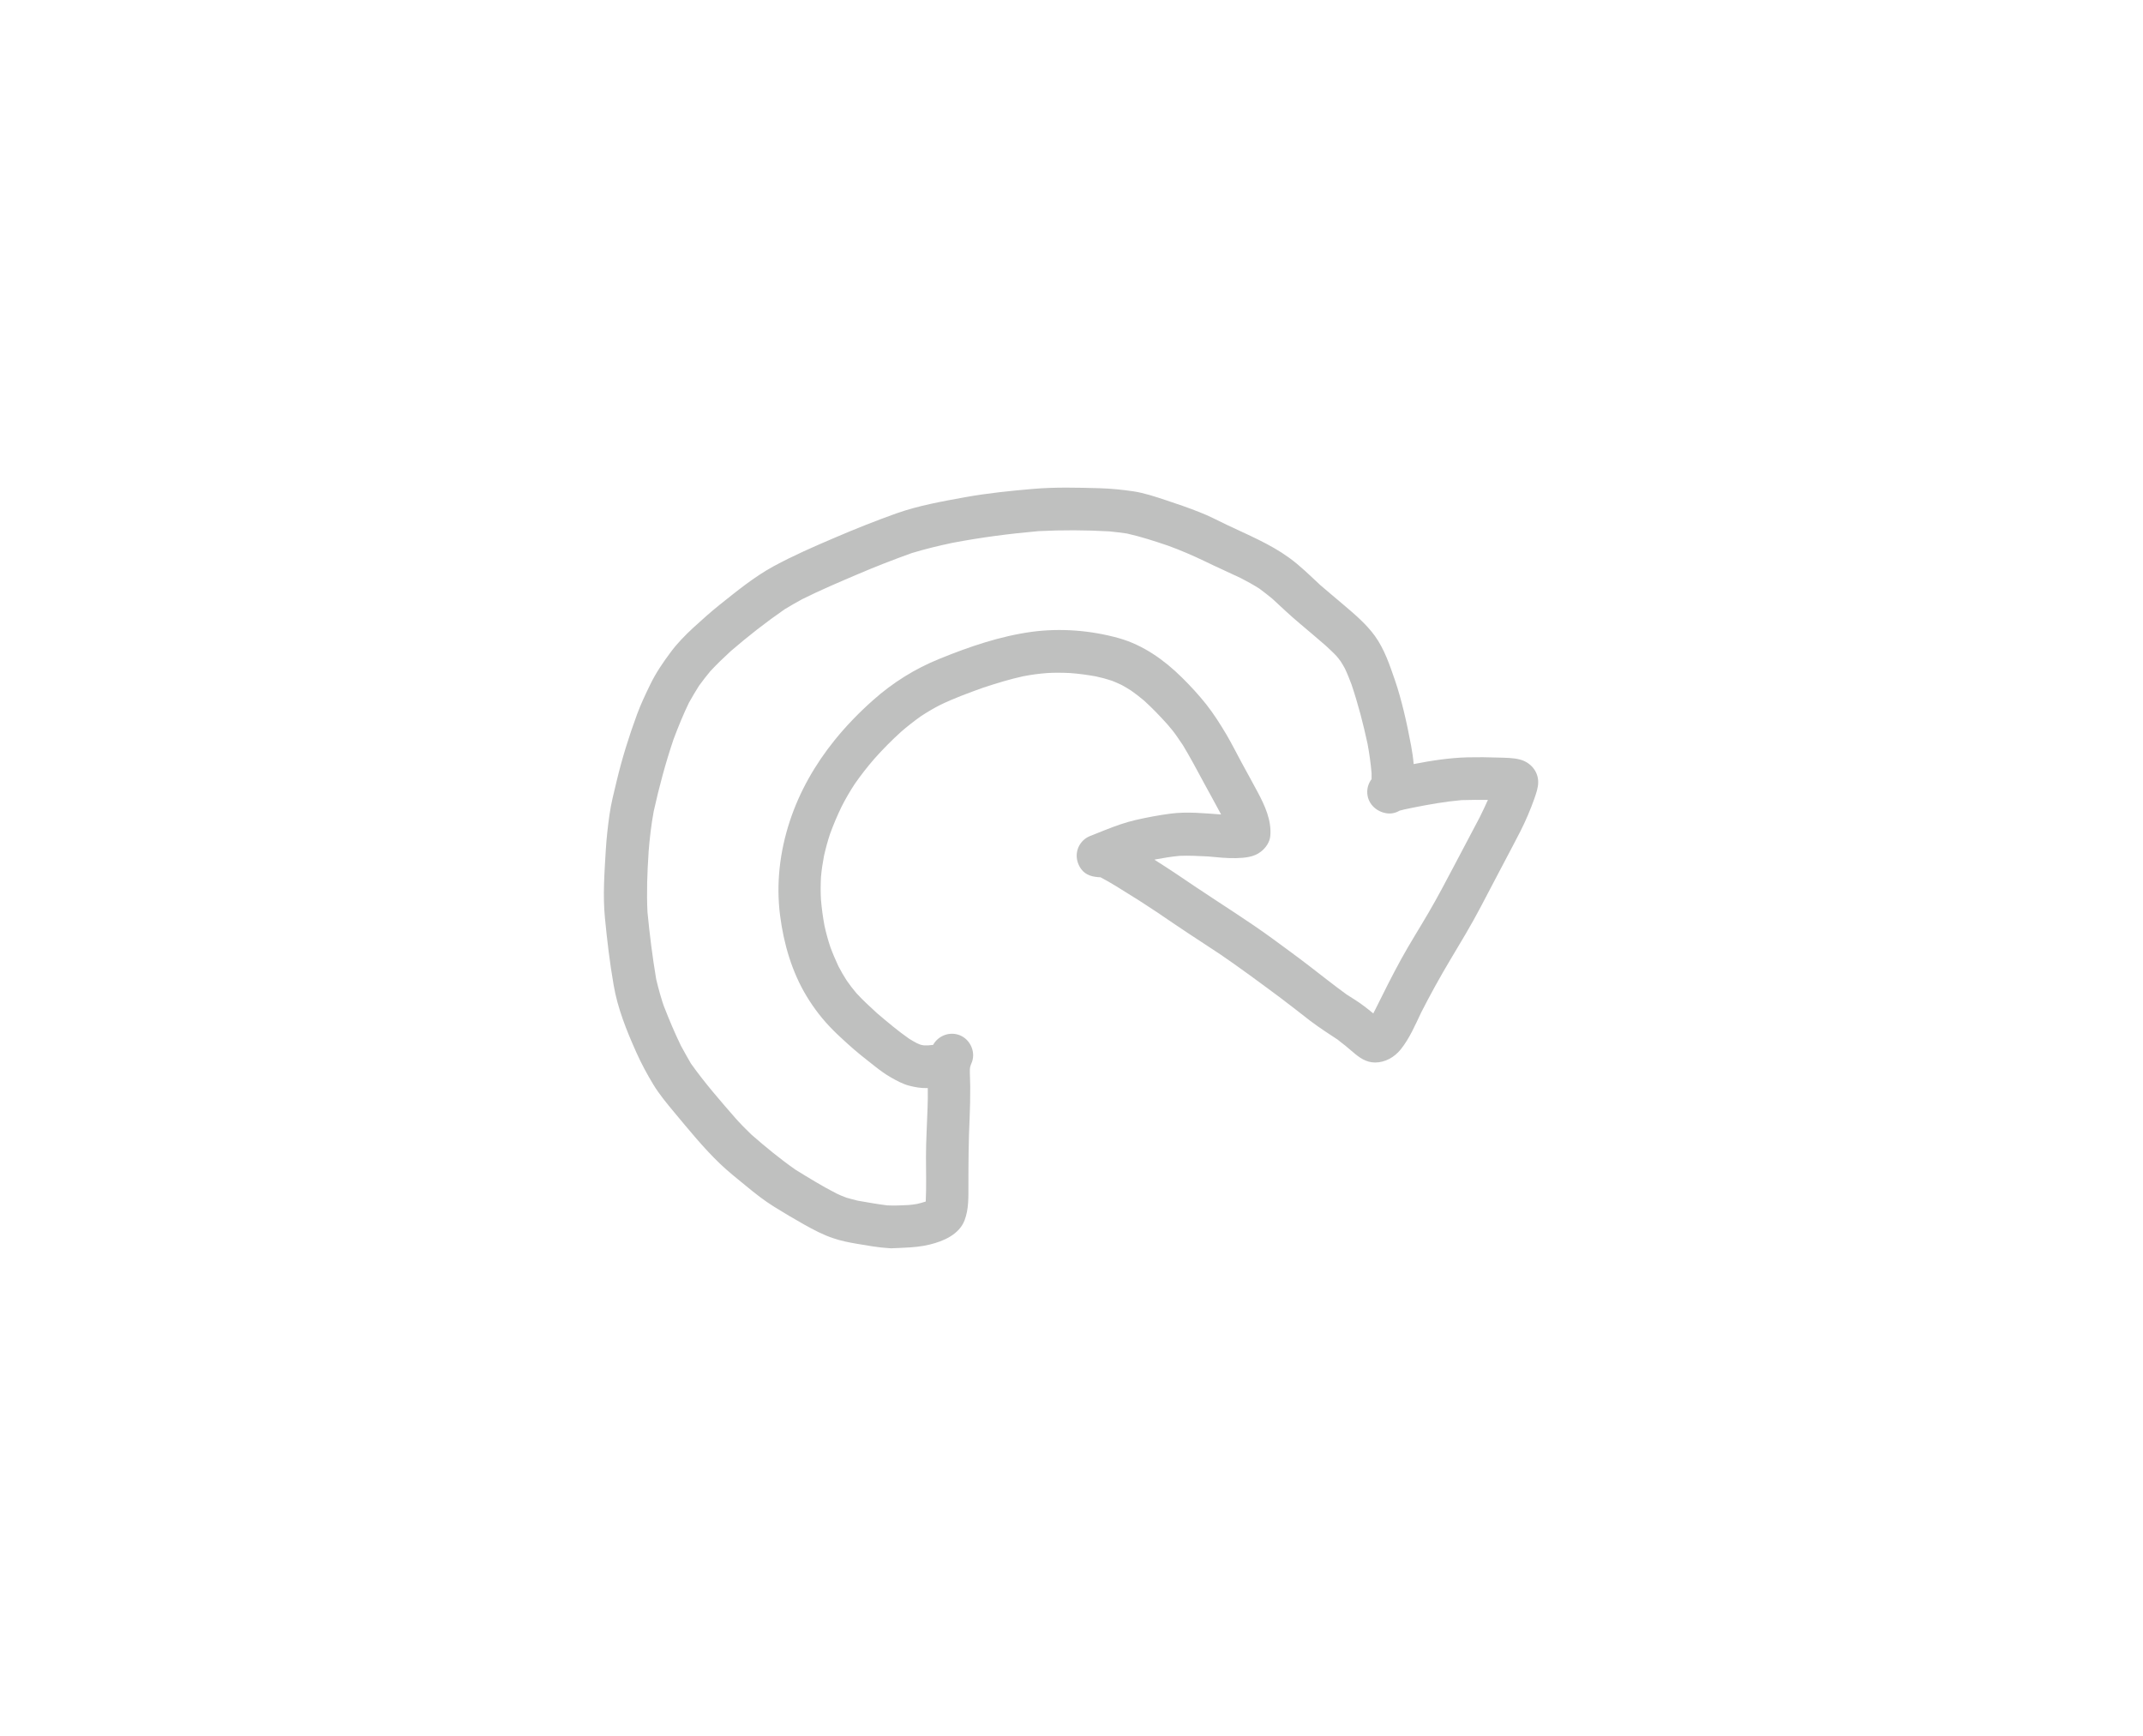 <?xml version="1.0" encoding="UTF-8" standalone="yes"?>
<svg width="79" height="64" viewBox="-40 -40 159 144" fill="none" xmlns="http://www.w3.org/2000/svg">
  <path
    d="M24.39 63.52C23.47 63.47 22.58 63.3 21.67 63.15C21.02 63.04 20.38 62.91 19.76 62.7C18.9 62.42 18.1 61.99 17.31 61.55C16.47 61.08 15.65 60.59 14.83 60.08C14.02 59.58 13.26 58.98 12.52 58.37C11.79 57.77 11.04 57.18 10.36 56.53C8.97 55.2 7.77 53.71 6.54 52.24C5.93 51.51 5.31 50.76 4.81 49.94C4.29 49.08 3.81 48.19 3.4 47.27C2.6 45.48 1.85 43.63 1.52 41.68C1.2 39.84 0.98 37.98 0.8 36.12C0.62 34.27 0.76 32.39 0.87 30.53C0.93 29.53 1.04 28.55 1.18 27.56C1.31 26.63 1.55 25.71 1.77 24.79C2.22 22.9 2.8 21.05 3.47 19.23C3.78 18.39 4.17 17.57 4.56 16.77C5.02 15.82 5.61 14.95 6.24 14.11C6.78 13.37 7.45 12.69 8.12 12.07C8.83 11.42 9.54 10.78 10.29 10.18C11.72 9.04 13.17 7.85 14.78 6.97C16.42 6.08 18.12 5.34 19.83 4.61C21.53 3.88 23.26 3.19 25 2.57C26.84 1.92 28.8 1.58 30.71 1.23C32.55 0.9 34.42 0.71 36.28 0.55C38.12 0.39 39.98 0.44 41.82 0.49C42.77 0.52 43.7 0.61 44.64 0.75C45.56 0.89 46.47 1.2 47.35 1.49C48.28 1.8 49.2 2.11 50.1 2.47C50.89 2.77 51.63 3.17 52.39 3.53C54.15 4.37 55.95 5.1 57.54 6.25C58.47 6.92 59.29 7.74 60.13 8.52C60.75 9.06 61.4 9.59 62.03 10.13C62.98 10.94 63.94 11.74 64.67 12.75C65.46 13.85 65.89 15.15 66.33 16.42C66.62 17.26 66.85 18.12 67.06 18.97C67.29 19.92 67.49 20.88 67.67 21.85C67.76 22.35 67.84 22.86 67.88 23.37C69.36 23.08 70.85 22.85 72.37 22.81C73.21 22.79 74.05 22.8 74.89 22.83C75.5 22.85 76.14 22.84 76.72 23C77.57 23.23 78.21 23.96 78.21 24.86C78.21 25.34 78.04 25.8 77.89 26.24C77.73 26.7 77.54 27.17 77.35 27.62C76.98 28.5 76.53 29.35 76.08 30.2C75.2 31.88 74.31 33.55 73.44 35.22C72.65 36.73 71.76 38.19 70.89 39.65C70.05 41.06 69.26 42.49 68.51 43.96C68.01 45.01 67.54 46.12 66.81 47.03C66.29 47.68 65.52 48.12 64.68 48.12C63.94 48.12 63.38 47.72 62.85 47.26L62.86 47.27C62.45 46.91 62.02 46.56 61.58 46.23C61.64 46.27 61.71 46.32 61.77 46.35C60.94 45.8 60.1 45.27 59.31 44.67C58.49 44.04 57.68 43.39 56.85 42.77C55.14 41.5 53.44 40.24 51.68 39.04C51.74 39.08 51.8 39.13 51.87 39.17C50.09 38.01 48.32 36.84 46.57 35.64C46.6 35.66 46.63 35.68 46.66 35.7C46.62 35.67 46.58 35.65 46.54 35.62C46.54 35.62 46.53 35.62 46.53 35.61H46.52C45.85 35.17 45.18 34.72 44.49 34.3C43.64 33.77 42.79 33.22 41.91 32.76C41.29 32.73 40.69 32.62 40.29 32.06C39.72 31.26 39.83 30.2 40.61 29.58C40.84 29.4 41.1 29.31 41.36 29.21C41.67 29.08 41.99 28.96 42.31 28.83C43.12 28.51 43.95 28.21 44.81 28.01C45.77 27.79 46.73 27.61 47.71 27.48C49.1 27.3 50.51 27.45 51.91 27.55C51.86 27.55 51.82 27.54 51.77 27.54C51.82 27.54 51.86 27.54 51.91 27.55C51.43 26.65 50.93 25.75 50.44 24.85C49.89 23.82 49.34 22.8 48.74 21.8C48.78 21.86 48.83 21.92 48.87 21.99C48.64 21.65 48.41 21.31 48.17 20.97C47.96 20.66 47.7 20.37 47.46 20.08C46.83 19.38 46.19 18.71 45.49 18.08C45.15 17.8 44.81 17.53 44.45 17.28C44.2 17.12 43.95 16.97 43.68 16.82C43.41 16.69 43.14 16.57 42.86 16.46C42.41 16.31 41.96 16.19 41.49 16.09C40.79 15.97 40.09 15.87 39.38 15.82C38.74 15.79 38.11 15.78 37.48 15.82C36.81 15.87 36.14 15.96 35.48 16.09C34.37 16.33 33.29 16.67 32.21 17.02C30.99 17.46 29.77 17.9 28.6 18.47C28.05 18.75 27.53 19.06 27.01 19.4C26.45 19.8 25.91 20.22 25.39 20.67C24.6 21.38 23.84 22.15 23.13 22.95C22.56 23.61 22.02 24.3 21.52 25.02C21.12 25.63 20.76 26.25 20.43 26.9C20.07 27.64 19.75 28.4 19.47 29.17C19.27 29.77 19.11 30.37 18.97 30.99C18.86 31.57 18.77 32.15 18.72 32.74C18.69 33.36 18.68 33.99 18.72 34.62C18.78 35.34 18.88 36.06 19.01 36.77C19.14 37.36 19.3 37.95 19.49 38.52C19.69 39.07 19.92 39.61 20.17 40.14C20.38 40.55 20.61 40.94 20.86 41.33C21.11 41.69 21.37 42.03 21.65 42.36C22.19 42.95 22.78 43.49 23.37 44.03C24.23 44.76 25.09 45.49 26.02 46.14C26.23 46.27 26.45 46.4 26.68 46.52C26.77 46.56 26.85 46.59 26.94 46.63C27.01 46.65 27.07 46.67 27.14 46.68C27.19 46.69 27.23 46.7 27.28 46.7C27.39 46.7 27.49 46.7 27.6 46.7C27.74 46.69 27.88 46.67 28.02 46.66C28.45 45.88 29.42 45.52 30.26 45.87C31.14 46.24 31.59 47.31 31.2 48.19C31.18 48.23 31.16 48.27 31.15 48.31C31.13 48.38 31.11 48.45 31.09 48.51C31.08 48.57 31.07 48.63 31.07 48.69C31.06 49.16 31.1 49.64 31.1 50.12C31.1 50.99 31.09 51.86 31.05 52.73C30.96 54.6 30.95 56.46 30.95 58.34C30.95 59.31 30.98 60.29 30.63 61.21C30.18 62.39 28.86 62.95 27.73 63.22C27.03 63.39 26.34 63.45 25.63 63.48C25.33 63.49 25.03 63.52 24.72 63.52C24.63 63.54 24.51 63.53 24.39 63.52ZM12.94 54.09C14.12 55.12 15.33 56.12 16.62 57.02C17.73 57.7 18.84 58.39 20 58.98C20.27 59.11 20.55 59.23 20.83 59.33C21.14 59.42 21.45 59.5 21.77 59.58C22.59 59.72 23.4 59.87 24.22 59.97C24.81 60 25.4 59.97 25.99 59.94C26.23 59.92 26.46 59.89 26.69 59.85C26.94 59.79 27.17 59.73 27.41 59.65C27.47 58.41 27.43 57.17 27.43 55.92C27.43 54.58 27.52 53.25 27.56 51.92C27.58 51.36 27.59 50.8 27.58 50.24C27.56 50.24 27.54 50.24 27.53 50.24C27.03 50.26 26.54 50.17 26.06 50.05C25.51 49.91 25 49.63 24.51 49.35C24.05 49.09 23.62 48.77 23.21 48.45C22.43 47.84 21.64 47.22 20.91 46.55C20.51 46.18 20.1 45.82 19.72 45.43C18.88 44.59 18.15 43.65 17.54 42.64C16.31 40.62 15.63 38.27 15.33 35.94C14.99 33.3 15.3 30.65 16.13 28.12C16.93 25.67 18.23 23.4 19.85 21.39C20.81 20.2 21.9 19.08 23.04 18.07C24.68 16.61 26.52 15.46 28.55 14.64C31.01 13.64 33.57 12.76 36.21 12.4C38.6 12.08 41.12 12.28 43.44 12.93C45.45 13.5 47.18 14.73 48.65 16.18C49.37 16.89 50.05 17.63 50.68 18.42C51.3 19.21 51.84 20.06 52.35 20.92C52.79 21.67 53.18 22.45 53.59 23.21C54.04 24.05 54.51 24.87 54.95 25.71C55.54 26.82 56.1 28.03 55.99 29.32C55.95 29.84 55.61 30.33 55.2 30.64C54.63 31.09 53.86 31.15 53.16 31.17C52.38 31.19 51.59 31.1 50.81 31.03C50.03 30.99 49.26 30.95 48.48 30.98C47.81 31.04 47.15 31.15 46.5 31.27C46.46 31.28 46.42 31.29 46.38 31.3C47.63 32.09 48.86 32.92 50.08 33.75C50.02 33.71 49.96 33.66 49.89 33.62C51.99 35.03 54.15 36.37 56.19 37.86C57.21 38.61 58.23 39.35 59.23 40.12C60.26 40.91 61.27 41.72 62.32 42.48C62.82 42.8 63.34 43.11 63.8 43.47C64.05 43.66 64.29 43.85 64.53 44.05C64.58 43.94 64.64 43.83 64.7 43.72C65.4 42.31 66.1 40.9 66.86 39.52C67.57 38.23 68.36 36.99 69.1 35.72C69.86 34.42 70.56 33.09 71.26 31.76C71.95 30.44 72.66 29.12 73.35 27.8C73.59 27.32 73.82 26.83 74.04 26.34C73.31 26.33 72.58 26.34 71.85 26.36C70.48 26.48 69.14 26.72 67.79 26.99C67.69 27.01 67.6 27.03 67.5 27.05C67.24 27.1 66.98 27.16 66.72 27.23C66.38 27.43 65.99 27.52 65.57 27.44C64.71 27.28 64.03 26.59 64.03 25.68C64.03 25.29 64.16 24.92 64.39 24.62C64.39 24.46 64.39 24.29 64.39 24.13C64.32 23.32 64.21 22.52 64.06 21.71C63.7 20.03 63.27 18.38 62.72 16.75C62.55 16.31 62.38 15.87 62.18 15.45C62.07 15.25 61.96 15.06 61.84 14.87C61.73 14.71 61.61 14.57 61.49 14.42C61.2 14.11 60.89 13.83 60.58 13.54C59.87 12.92 59.14 12.31 58.42 11.7C57.64 11.05 56.9 10.34 56.15 9.65C55.81 9.37 55.46 9.1 55.1 8.83C54.6 8.51 54.08 8.22 53.55 7.95C52.57 7.48 51.56 7.04 50.58 6.56C49.56 6.07 48.54 5.63 47.49 5.25C46.37 4.87 45.26 4.51 44.11 4.25C43.62 4.18 43.13 4.12 42.64 4.07C40.69 3.96 38.73 3.95 36.77 4.05C34.38 4.26 31.99 4.57 29.63 5.02C28.49 5.26 27.37 5.53 26.25 5.87C24.75 6.41 23.25 6.99 21.78 7.62C20.23 8.28 18.68 8.94 17.17 9.69C16.67 9.96 16.19 10.24 15.71 10.53C14.16 11.6 12.67 12.77 11.24 14C10.65 14.54 10.08 15.09 9.54 15.67C9.22 16.06 8.9 16.46 8.6 16.88C8.31 17.34 8.03 17.81 7.77 18.28C7.29 19.27 6.88 20.28 6.49 21.32C5.83 23.27 5.3 25.25 4.85 27.27C4.64 28.4 4.51 29.53 4.42 30.68C4.42 30.65 4.42 30.63 4.42 30.61C4.42 30.65 4.42 30.69 4.42 30.73C4.31 32.37 4.25 34.01 4.33 35.65C4.51 37.51 4.74 39.36 5.05 41.2C5.25 42.05 5.48 42.87 5.77 43.69C5.75 43.62 5.72 43.54 5.7 43.47C6.13 44.58 6.59 45.67 7.11 46.74C7.38 47.23 7.65 47.72 7.93 48.2C9.08 49.82 10.4 51.33 11.7 52.82C11.65 52.76 11.6 52.71 11.55 52.65C12 53.16 12.46 53.63 12.94 54.09Z"
    fill="rgba(191, 192, 191, 1)" />
  <path d="M46.54 35.65C46.55 35.65 46.55 35.66 46.55 35.66C46.55 35.65 46.55 35.65 46.54 35.65Z"
    fill="rgba(191, 192, 191, 1)" />
</svg>